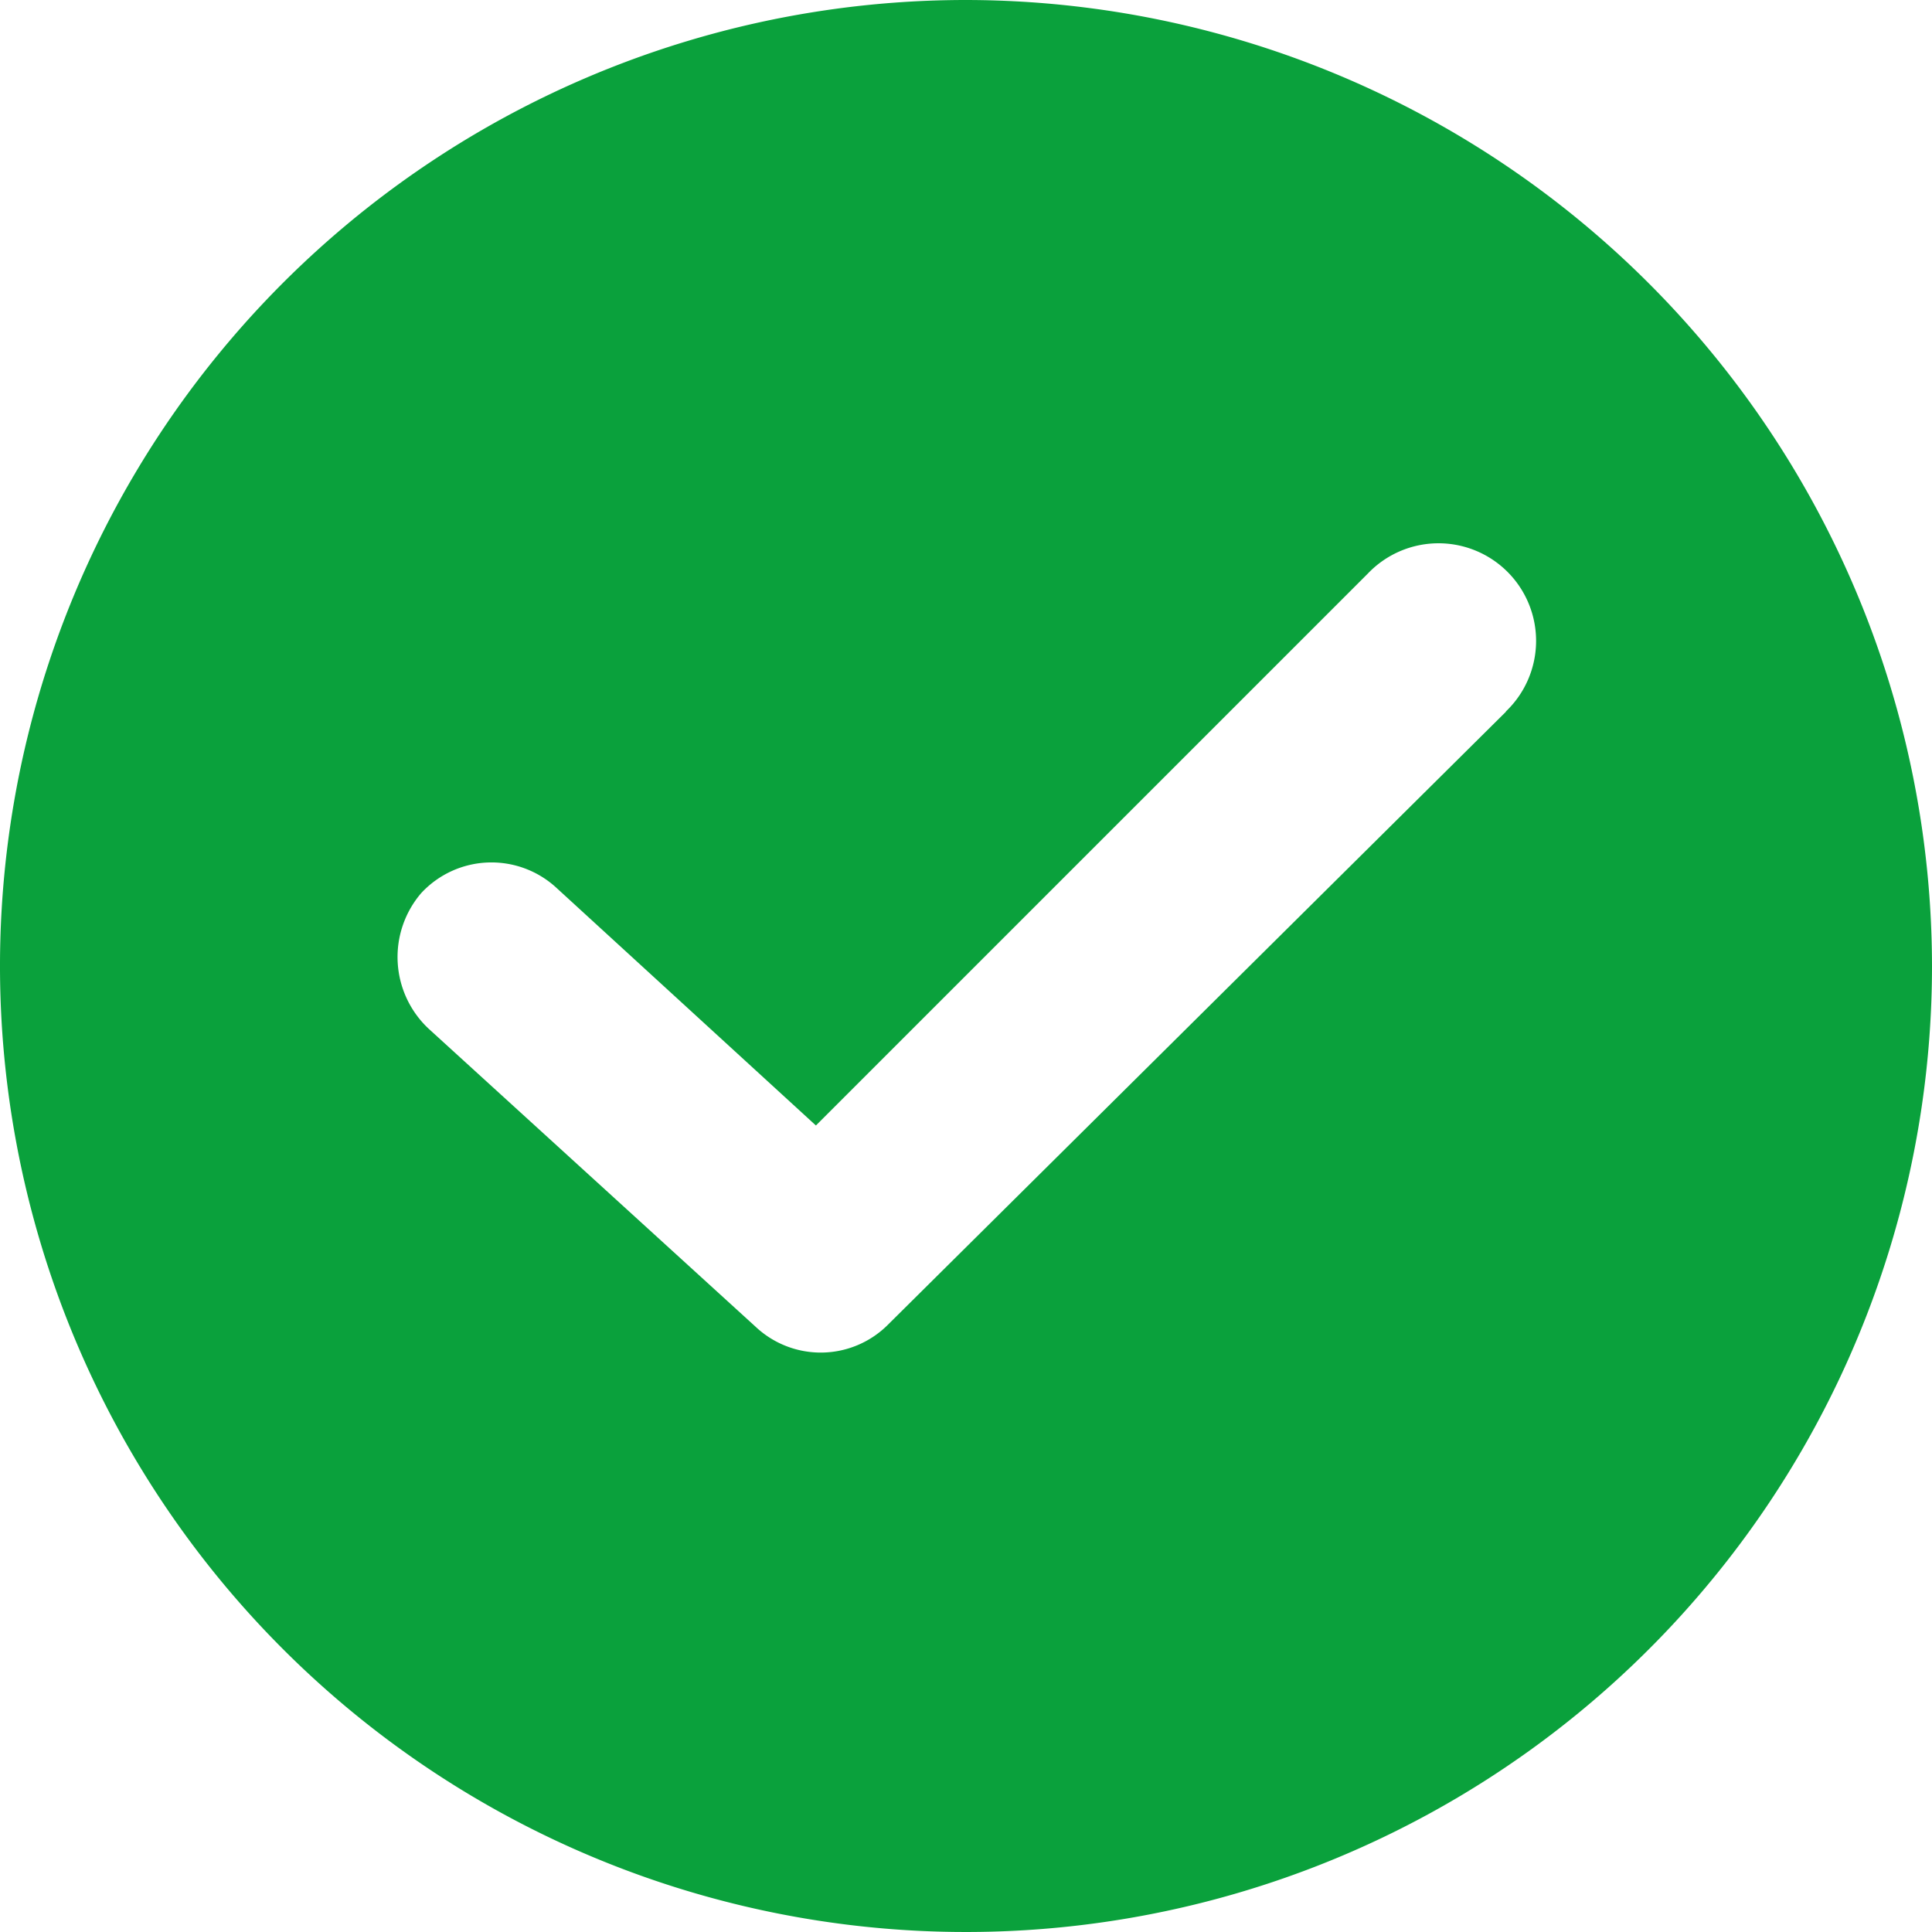 <svg id="checked" xmlns="http://www.w3.org/2000/svg" width="29.182" height="29.182" viewBox="0 0 29.182 29.182">
  <g id="Group_2497" data-name="Group 2497">
    <path id="Path_4507" data-name="Path 4507" d="M14.591,0A14.591,14.591,0,1,0,29.182,14.591,14.608,14.608,0,0,0,14.591,0Zm8.155,10.751L13.421,20a1.435,1.435,0,0,1-2.011.037l-4.937-4.5a1.483,1.483,0,0,1-.11-2.048,1.447,1.447,0,0,1,2.048-.073L12.324,17l8.338-8.338a1.474,1.474,0,1,1,2.084,2.084Z" fill="#0aa13c"/>
  </g>
</svg>
